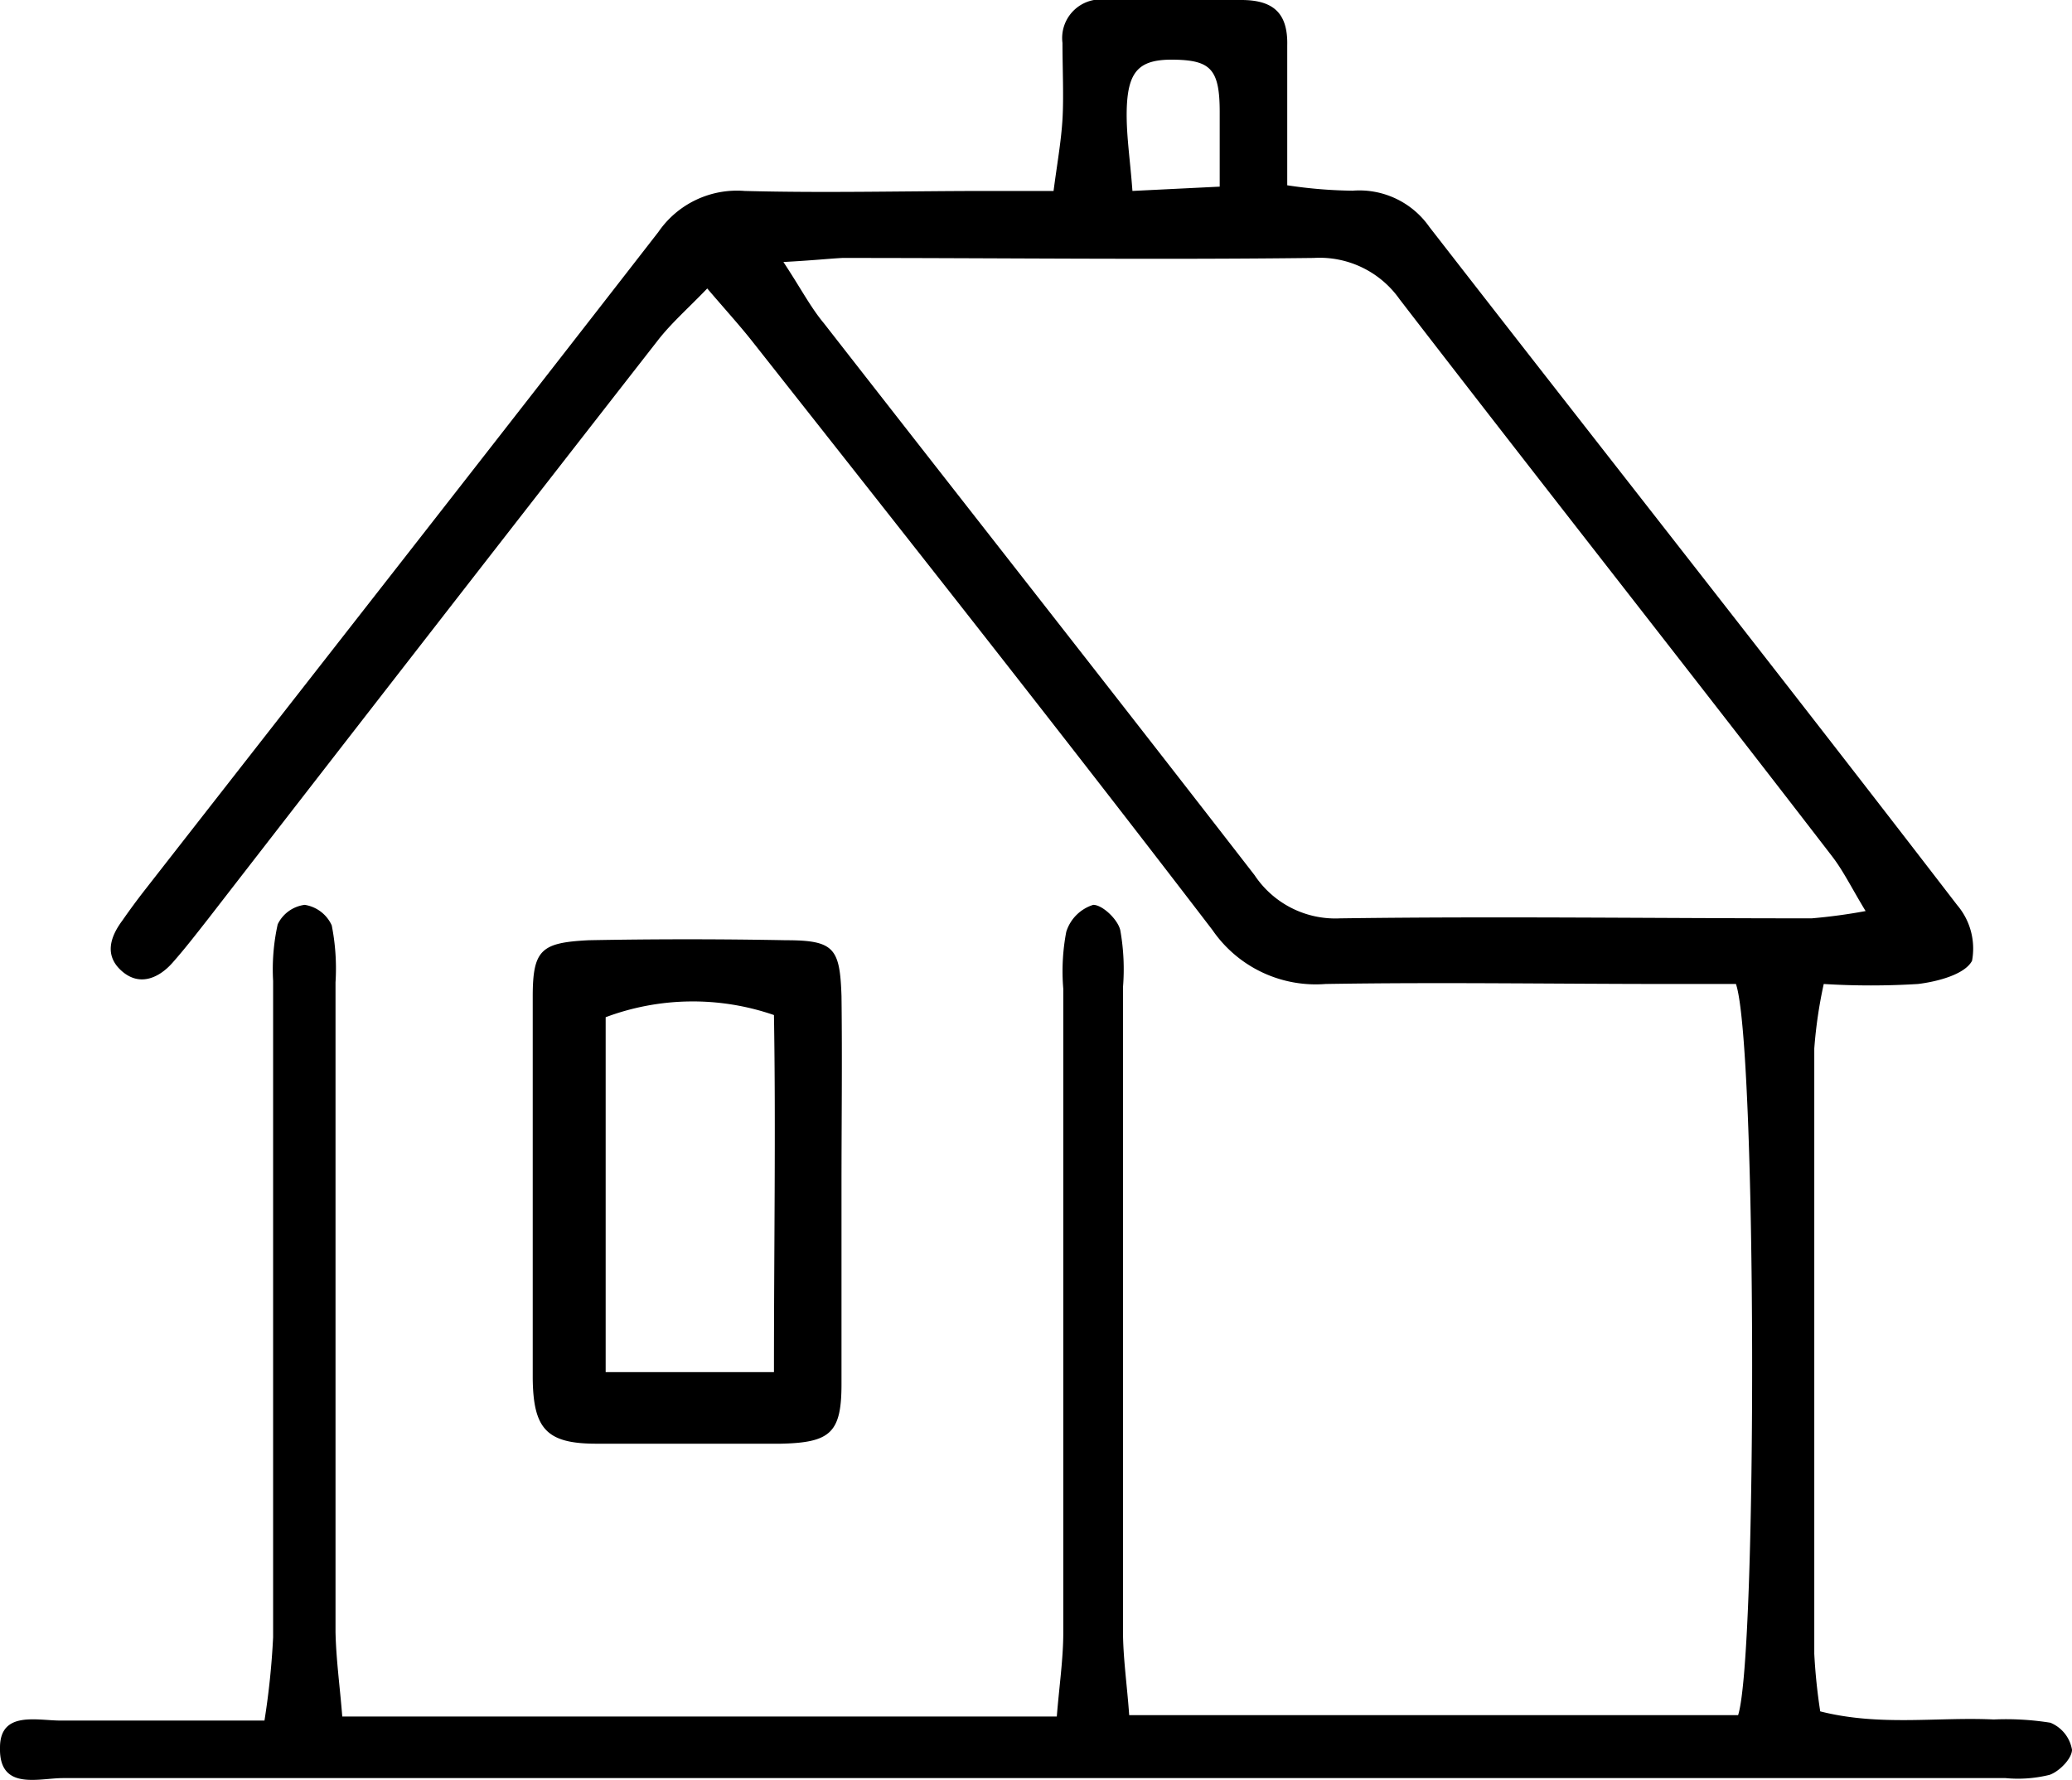 <svg xmlns="http://www.w3.org/2000/svg" viewBox="0 0 76.7 65.91"><g id="レイヤー_2" data-name="レイヤー 2"><g id="newLayer"><path d="M12.67,63.55H39.12c.09-1.13.24-2.13.24-3.12,0-7.94,0-15.88,0-23.82a7.77,7.77,0,0,1,.11-2.11,1.52,1.52,0,0,1,1-1c.34,0,.91.54,1,.94a8.2,8.2,0,0,1,.1,2.11c0,7.94,0,15.88,0,23.82,0,1,.15,2,.23,3.13H64.34c.72-2.24.69-24.84-.08-27.07H61.8c-4.24,0-8.49-.07-12.73,0a4.64,4.64,0,0,1-4.19-2c-5.59-7.3-11.29-14.51-17-21.75-.47-.6-1-1.18-1.7-2-.7.73-1.32,1.27-1.82,1.91Q16,23.31,7.72,34c-.44.56-.87,1.12-1.34,1.65s-1.18.89-1.85.32-.47-1.26,0-1.89q.41-.59.84-1.14c6.33-8.11,12.68-16.21,19-24.35a3.53,3.53,0,0,1,3.2-1.52c3,.08,6,0,9,0H39c.13-1,.28-1.82.33-2.65s0-1.89,0-2.83A1.43,1.43,0,0,1,41,0c1.65,0,3.3,0,4.95,0,1.19,0,1.73.49,1.7,1.69,0,1.64,0,3.28,0,5.17a17.33,17.33,0,0,0,2.42.2A3.16,3.16,0,0,1,52.91,8.4C59.42,16.78,66,25.12,72.45,33.51A2.48,2.48,0,0,1,73,35.57c-.26.5-1.26.77-2,.86a28.37,28.37,0,0,1-3.49,0,17,17,0,0,0-.35,2.39q0,11.2,0,22.41a21.11,21.11,0,0,0,.22,2.13c2.21.56,4.33.2,6.42.3a10.41,10.41,0,0,1,2.1.12,1.32,1.32,0,0,1,.8,1c0,.32-.46.8-.83.93a4.87,4.87,0,0,1-1.63.12q-36,0-71.91,0c-.9,0-2.37.48-2.33-1.13,0-1.37,1.37-1,2.24-1,2.43,0,4.85,0,7.55,0a28.57,28.57,0,0,0,.32-3.08c0-8.1,0-16.2,0-24.3a7.72,7.72,0,0,1,.17-2.1,1.29,1.29,0,0,1,1-.72,1.32,1.32,0,0,1,1,.76,8.21,8.21,0,0,1,.14,2.11c0,8,0,16,0,24.05C12.44,61.42,12.58,62.42,12.67,63.55ZM29,9.7c.66,1,1,1.67,1.5,2.27,5.31,6.81,10.65,13.6,15.94,20.43A3.59,3.59,0,0,0,49.61,34c5.82-.08,11.63,0,17.45,0a20.51,20.51,0,0,0,2-.27c-.51-.84-.81-1.46-1.22-2C62.53,24.83,57.14,18,51.81,11.08a3.62,3.62,0,0,0-3.18-1.53c-5.82.07-11.63,0-17.45,0C30.64,9.58,30.11,9.64,29,9.7Zm12.9-2.63,3.25-.16c0-1.09,0-1.93,0-2.77,0-1.57-.34-1.9-1.64-1.93S41.76,2.58,41.71,4C41.68,4.94,41.83,5.85,41.92,7.07Z"/><path d="M31.15,43.94c0,2.43,0,4.86,0,7.3,0,1.81-.41,2.17-2.25,2.21-2.27,0-4.55,0-6.82,0-1.84,0-2.34-.54-2.36-2.42q0-7.07,0-14.13c0-1.75.32-2,2.07-2.09q3.66-.07,7.3,0c1.8,0,2,.3,2.06,2.07C31.18,39.23,31.15,41.58,31.15,43.94Zm-2.5,6.86c0-4.65.07-9,0-13.22a9.2,9.2,0,0,0-6.23.08V50.8Z"/></g></g></svg>